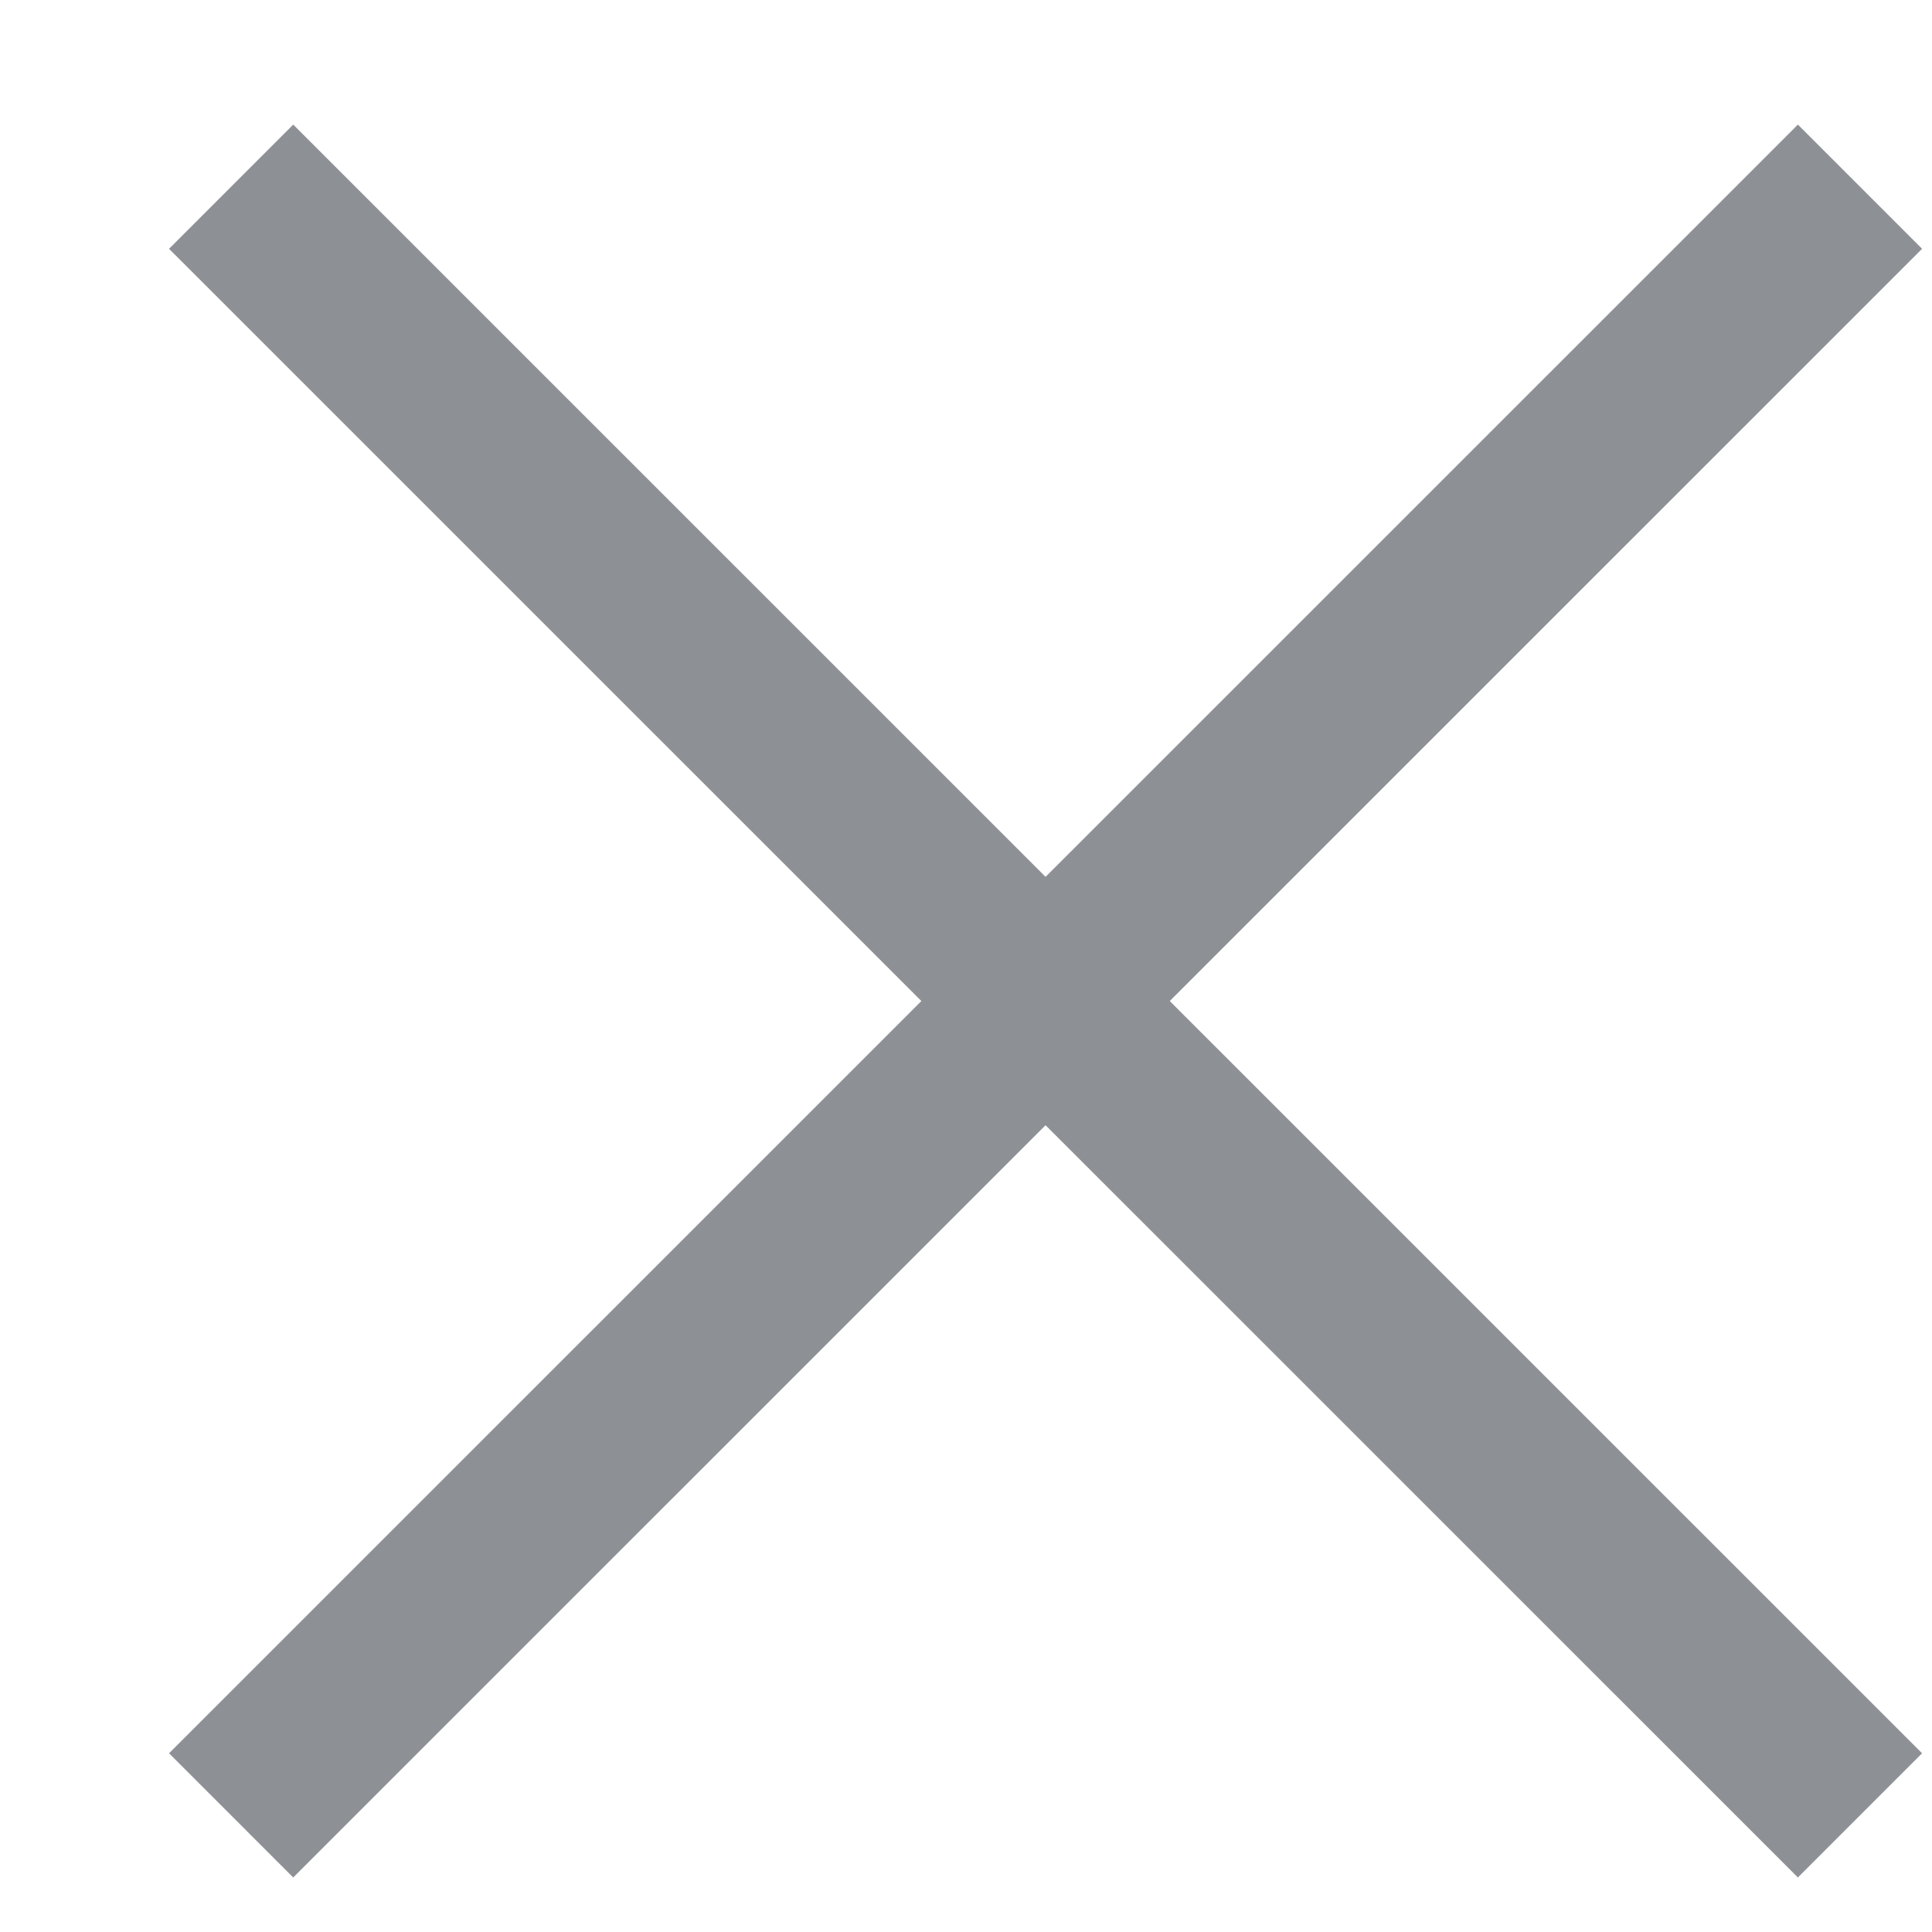 <svg width="11" height="11" viewBox="0 0 11 11" fill="none" xmlns="http://www.w3.org/2000/svg">
<path d="M1.316 1.063L10.59 10.336" stroke="#8D9196"/>
<path d="M10.59 1.063L1.316 10.336" stroke="#8D9196"/>
</svg>
